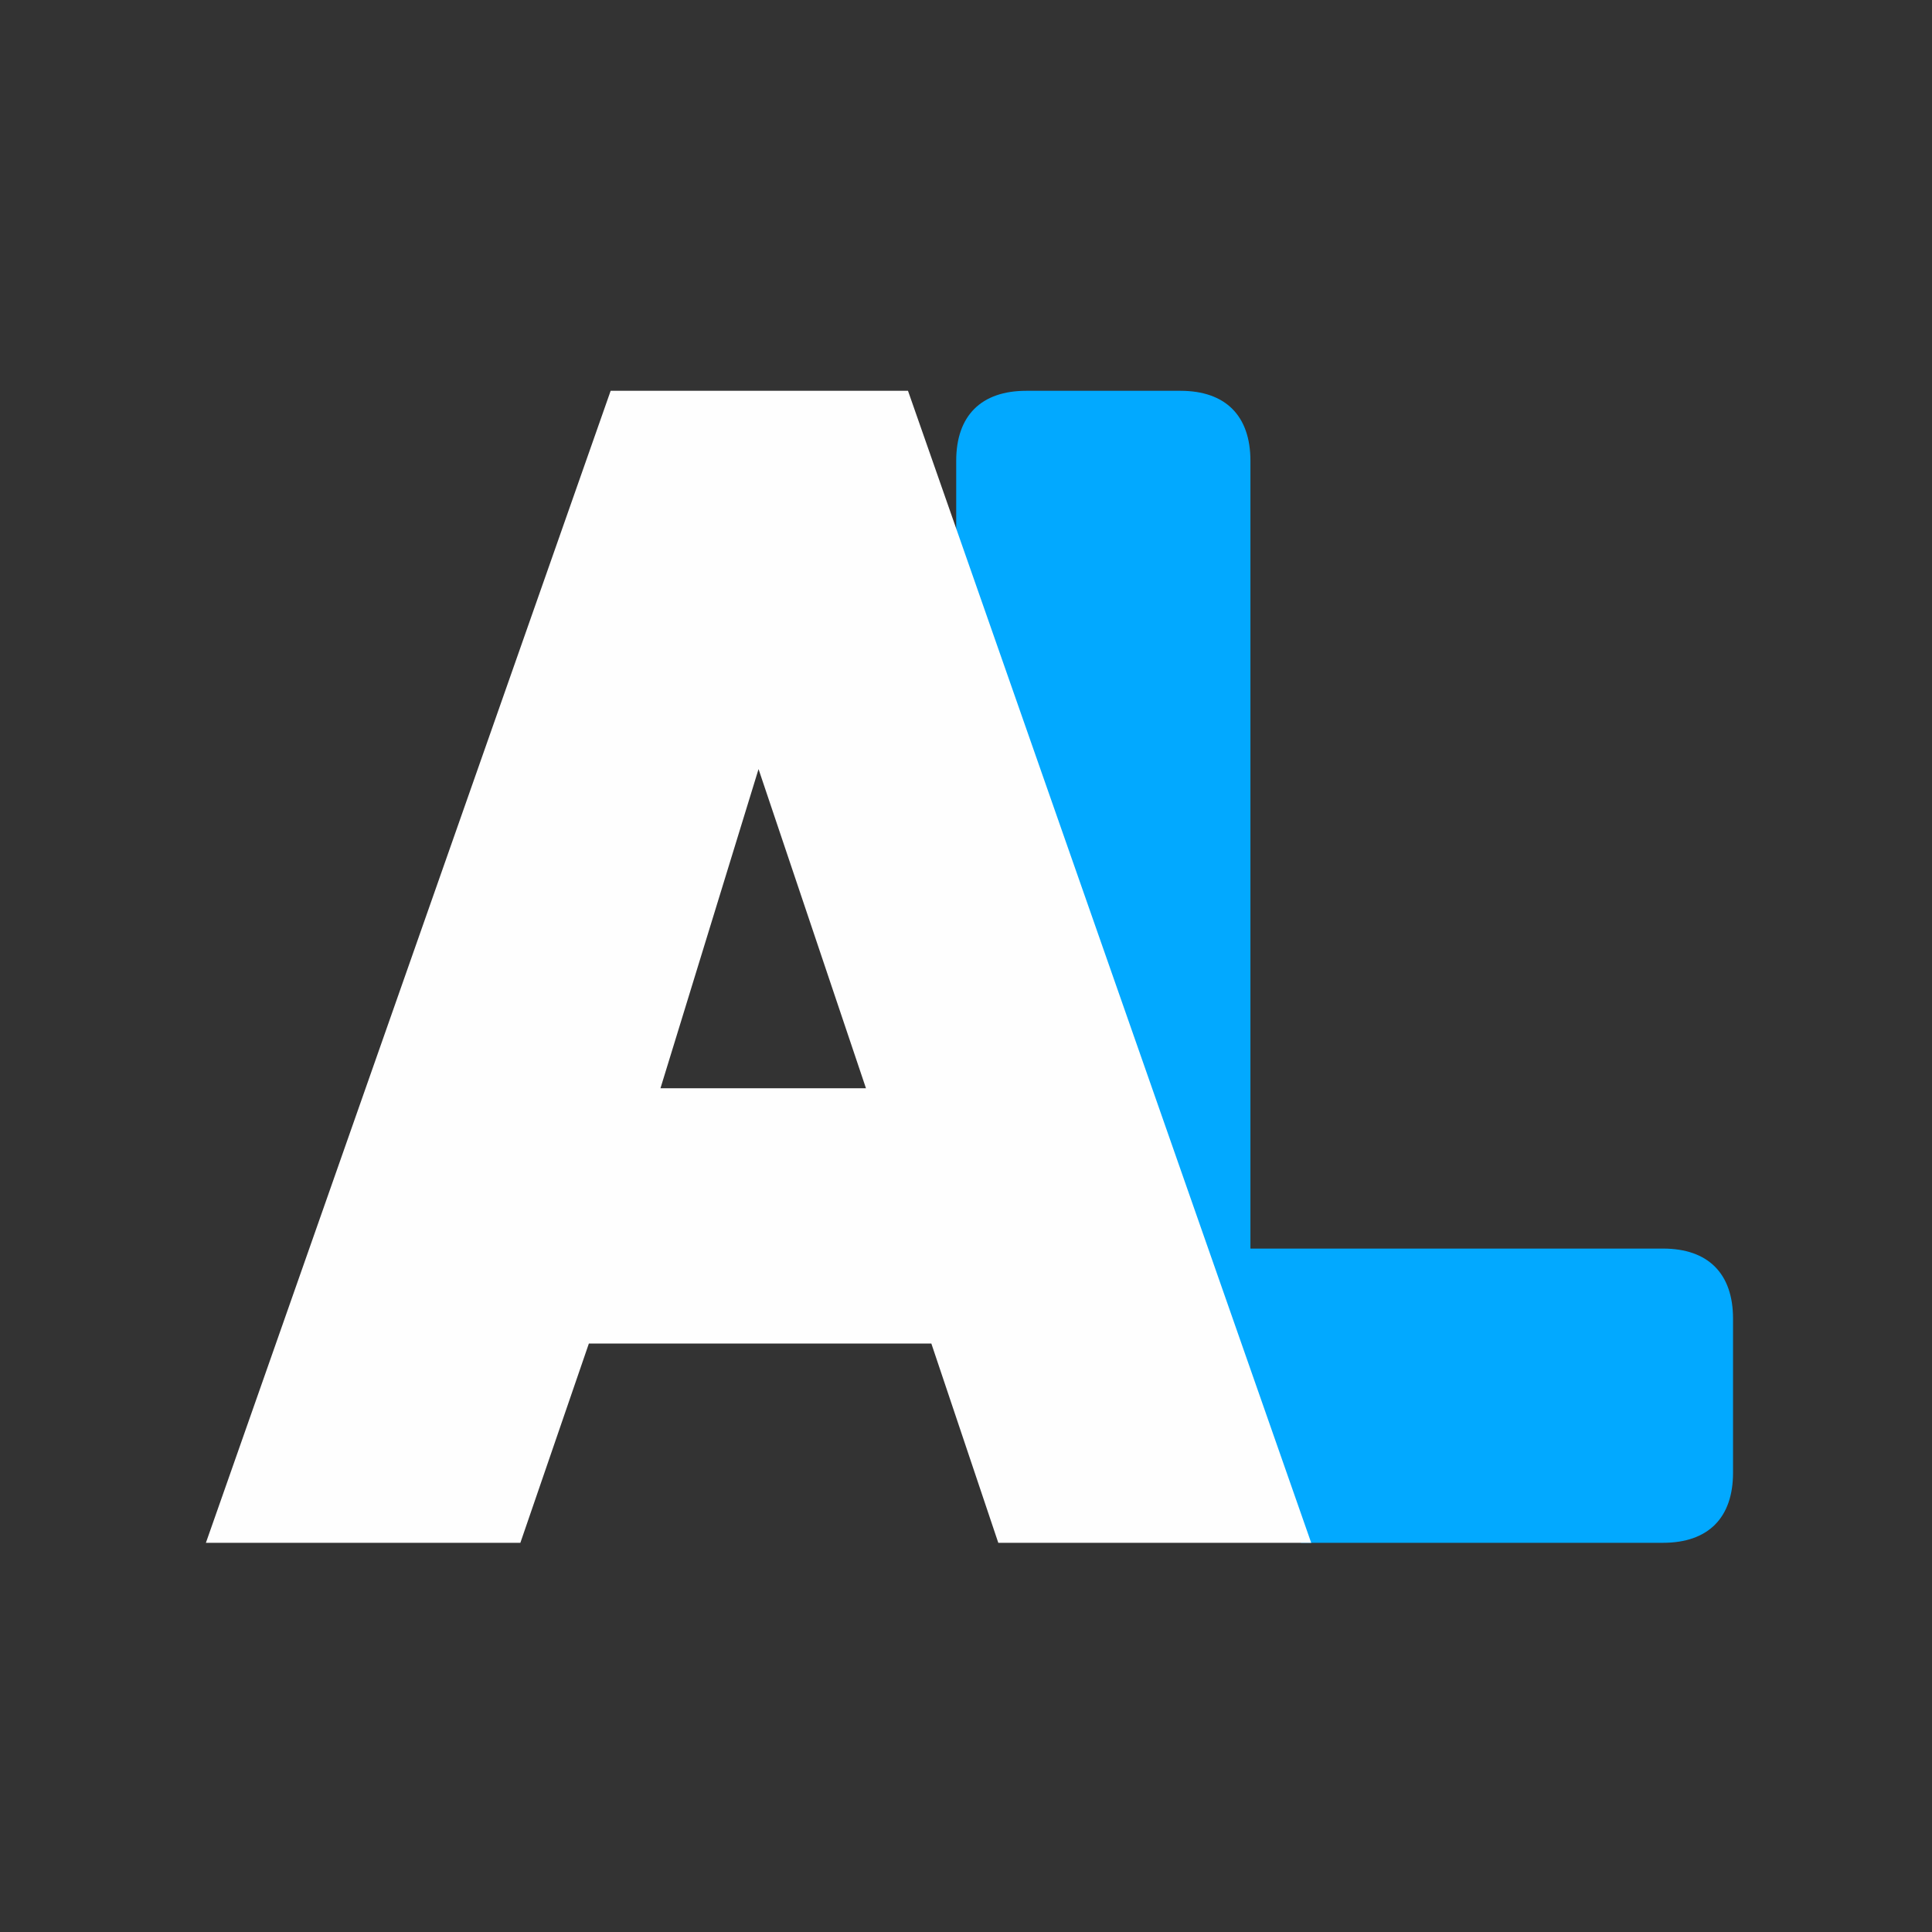 <svg xmlns="http://www.w3.org/2000/svg" width="172" height="172" preserveAspectRatio="xMidYMid"><rect width="100%" height="100%" fill="#333333" stroke="none"/><path d="M111.322 111.157V41.029c0-4.019-2.217-6.237-6.236-6.237H91.365c-4.019 0-6.237 2.218-6.237 6.237v33.304c0 .938 9.037 5.293 9.273 6.214 6.885 26.902 1.496 48.433-5.031 49.438 10.672.528 11.846 5.659 3.897 2.153 1.216-14.354 5.961-14.326 19.602-.528.117.119 2.797 5.741 2.964 5.741h32.217c4.019 0 6.236-2.217 6.236-6.236v-13.721c0-4.019-2.217-6.237-6.236-6.237z" style="fill:#02a9ff;fill-rule:evenodd"/><path d="M54.365 34.792 18.331 137.351h27.996l6.098-17.74h30.49l5.96 17.74h27.857L80.836 34.792zm4.435 62.09 8.731-28.412 9.563 28.412z" style="fill-rule:evenodd;fill:#fefefe"/></svg>